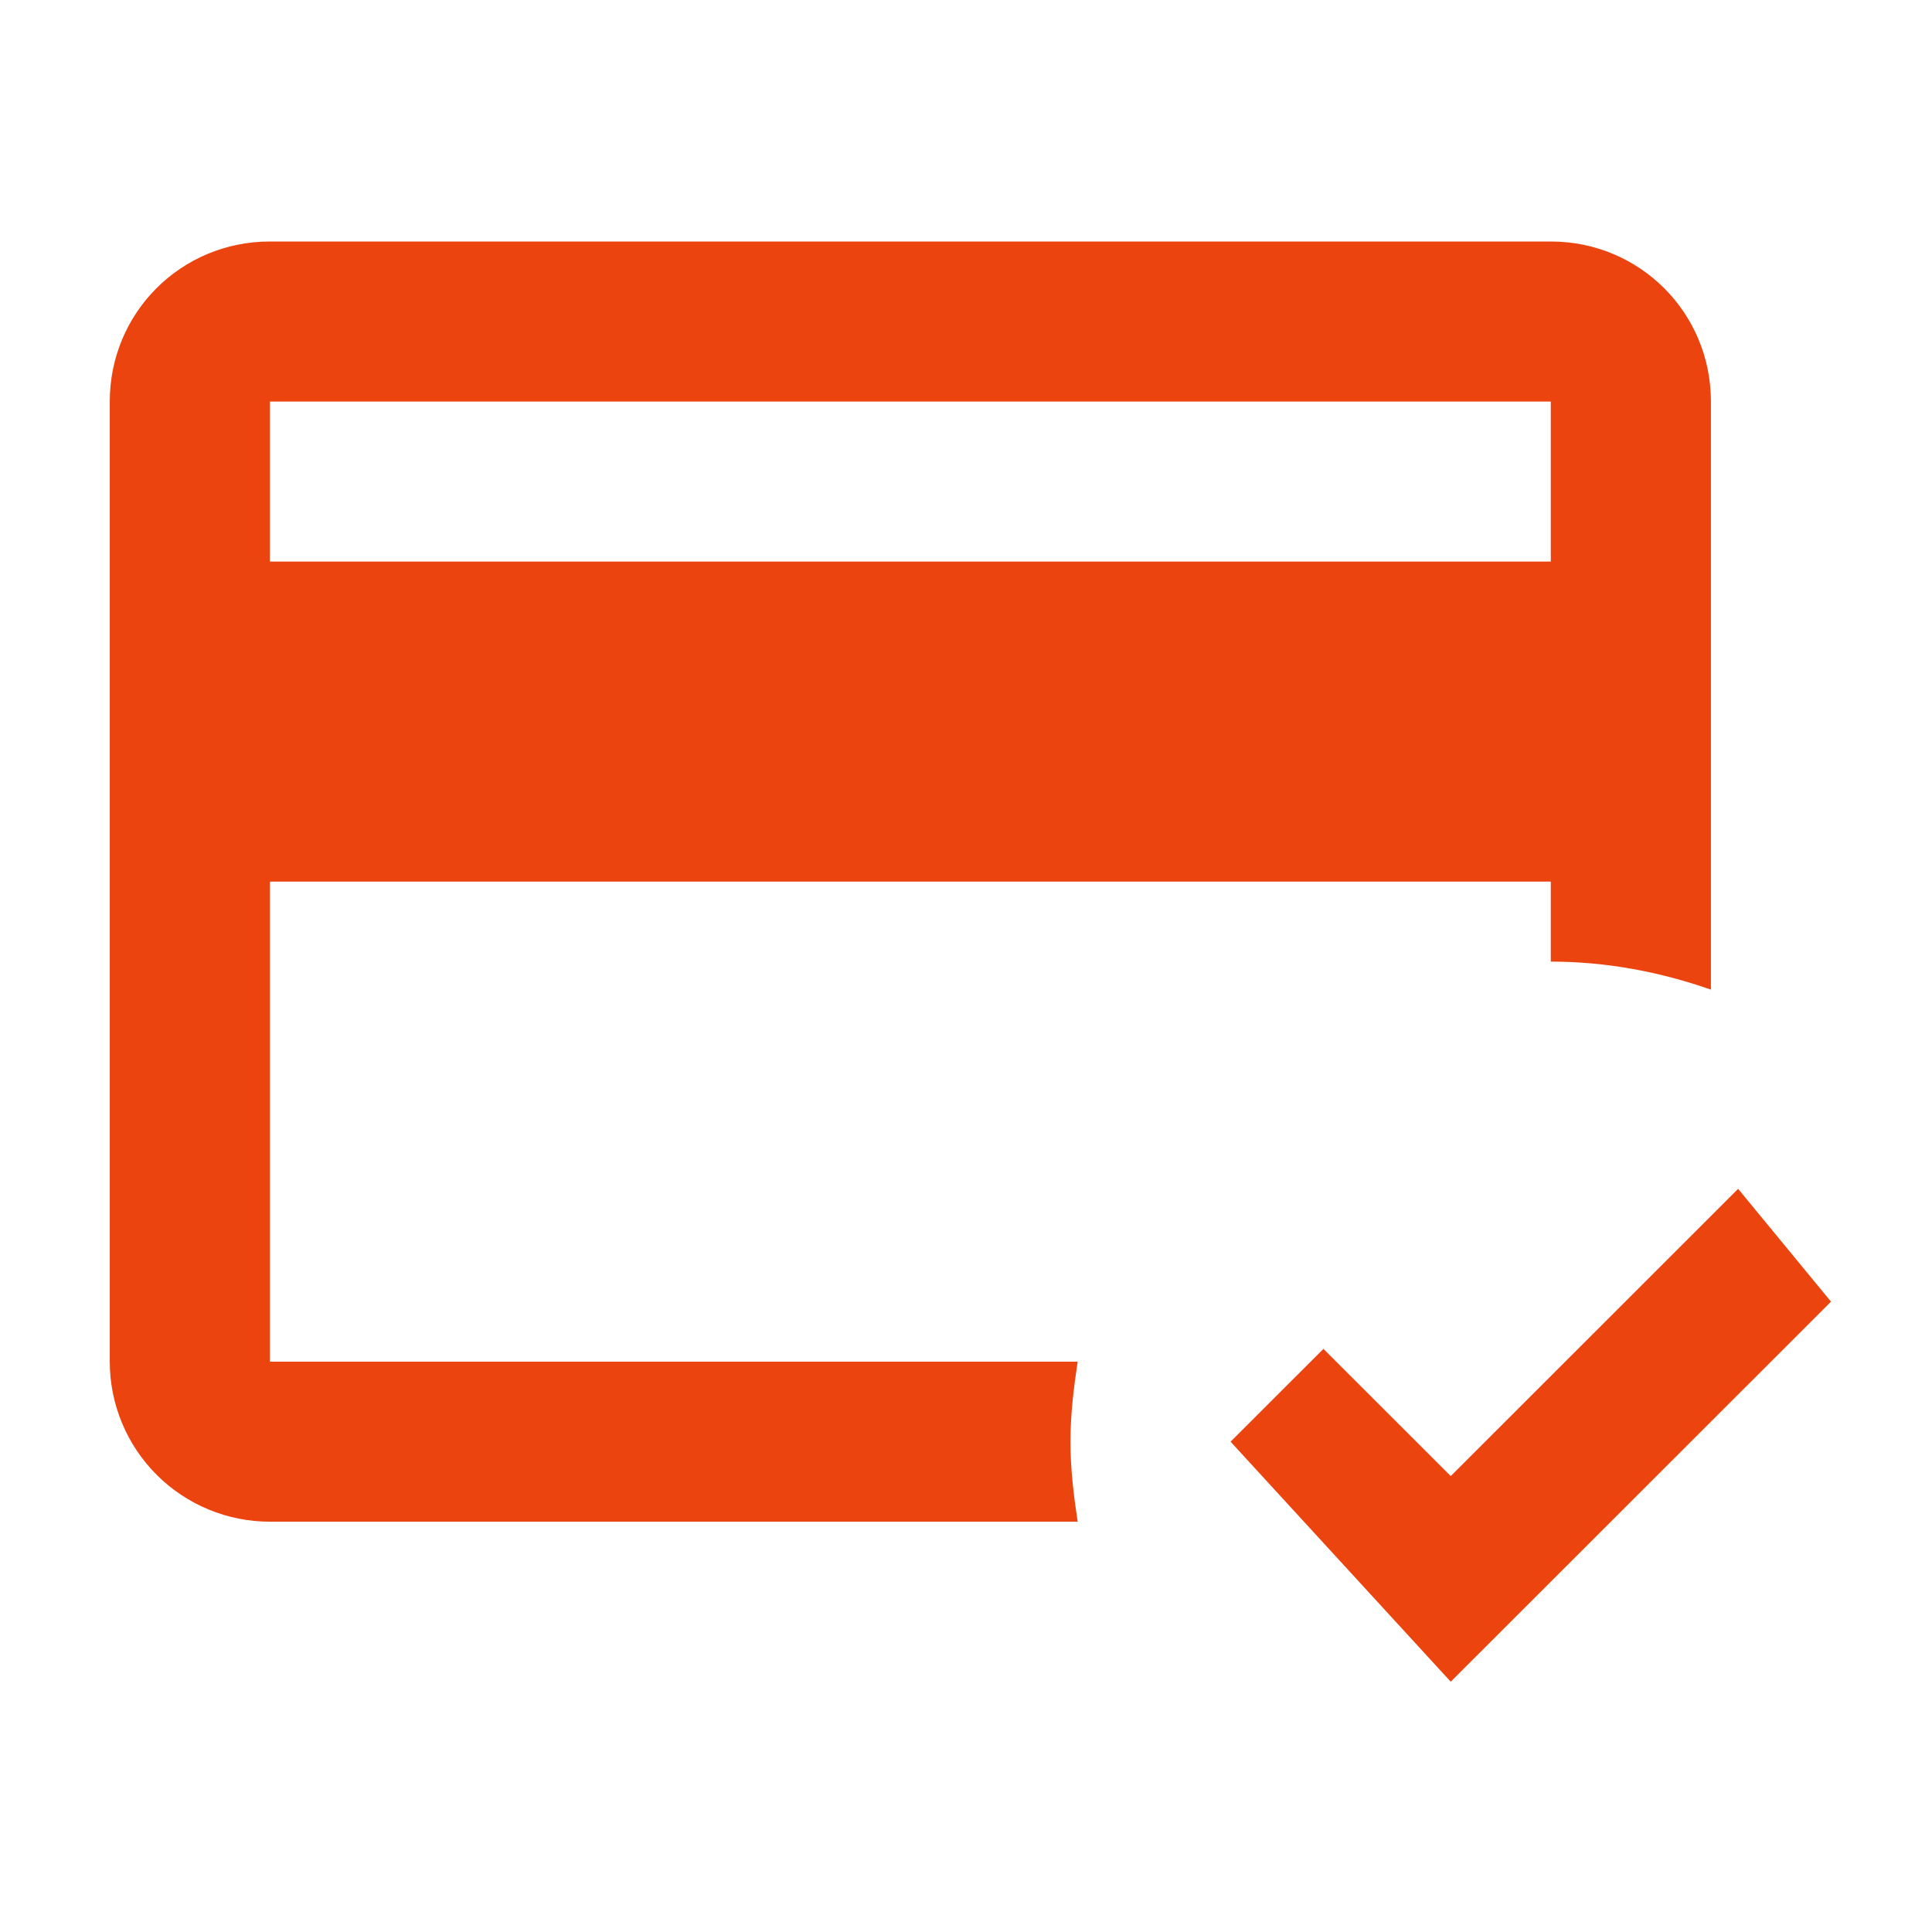 <?xml version="1.0" encoding="UTF-8"?>
<svg xmlns="http://www.w3.org/2000/svg" width="88" height="88" viewBox="0 0 88 88" fill="none">
  <path d="M48.758 65.667C48.758 64.428 48.904 63.225 49.086 62.022H12.293V40.156H70.637V43.8C73.19 43.8 75.633 44.274 77.93 45.076V18.289C77.93 14.244 74.685 11 70.637 11H12.293C8.245 11 5 14.244 5 18.289V62.022C5 63.955 5.768 65.809 7.136 67.176C8.504 68.543 10.359 69.311 12.293 69.311H49.086C48.904 68.108 48.758 66.906 48.758 65.667ZM12.293 18.289H70.637V25.578H12.293V18.289ZM66.079 76.6L56.051 65.667L60.281 61.439L66.079 67.234L79.17 54.15L83.4 59.289L66.079 76.6Z" fill="#EB440F"></path>
</svg>
